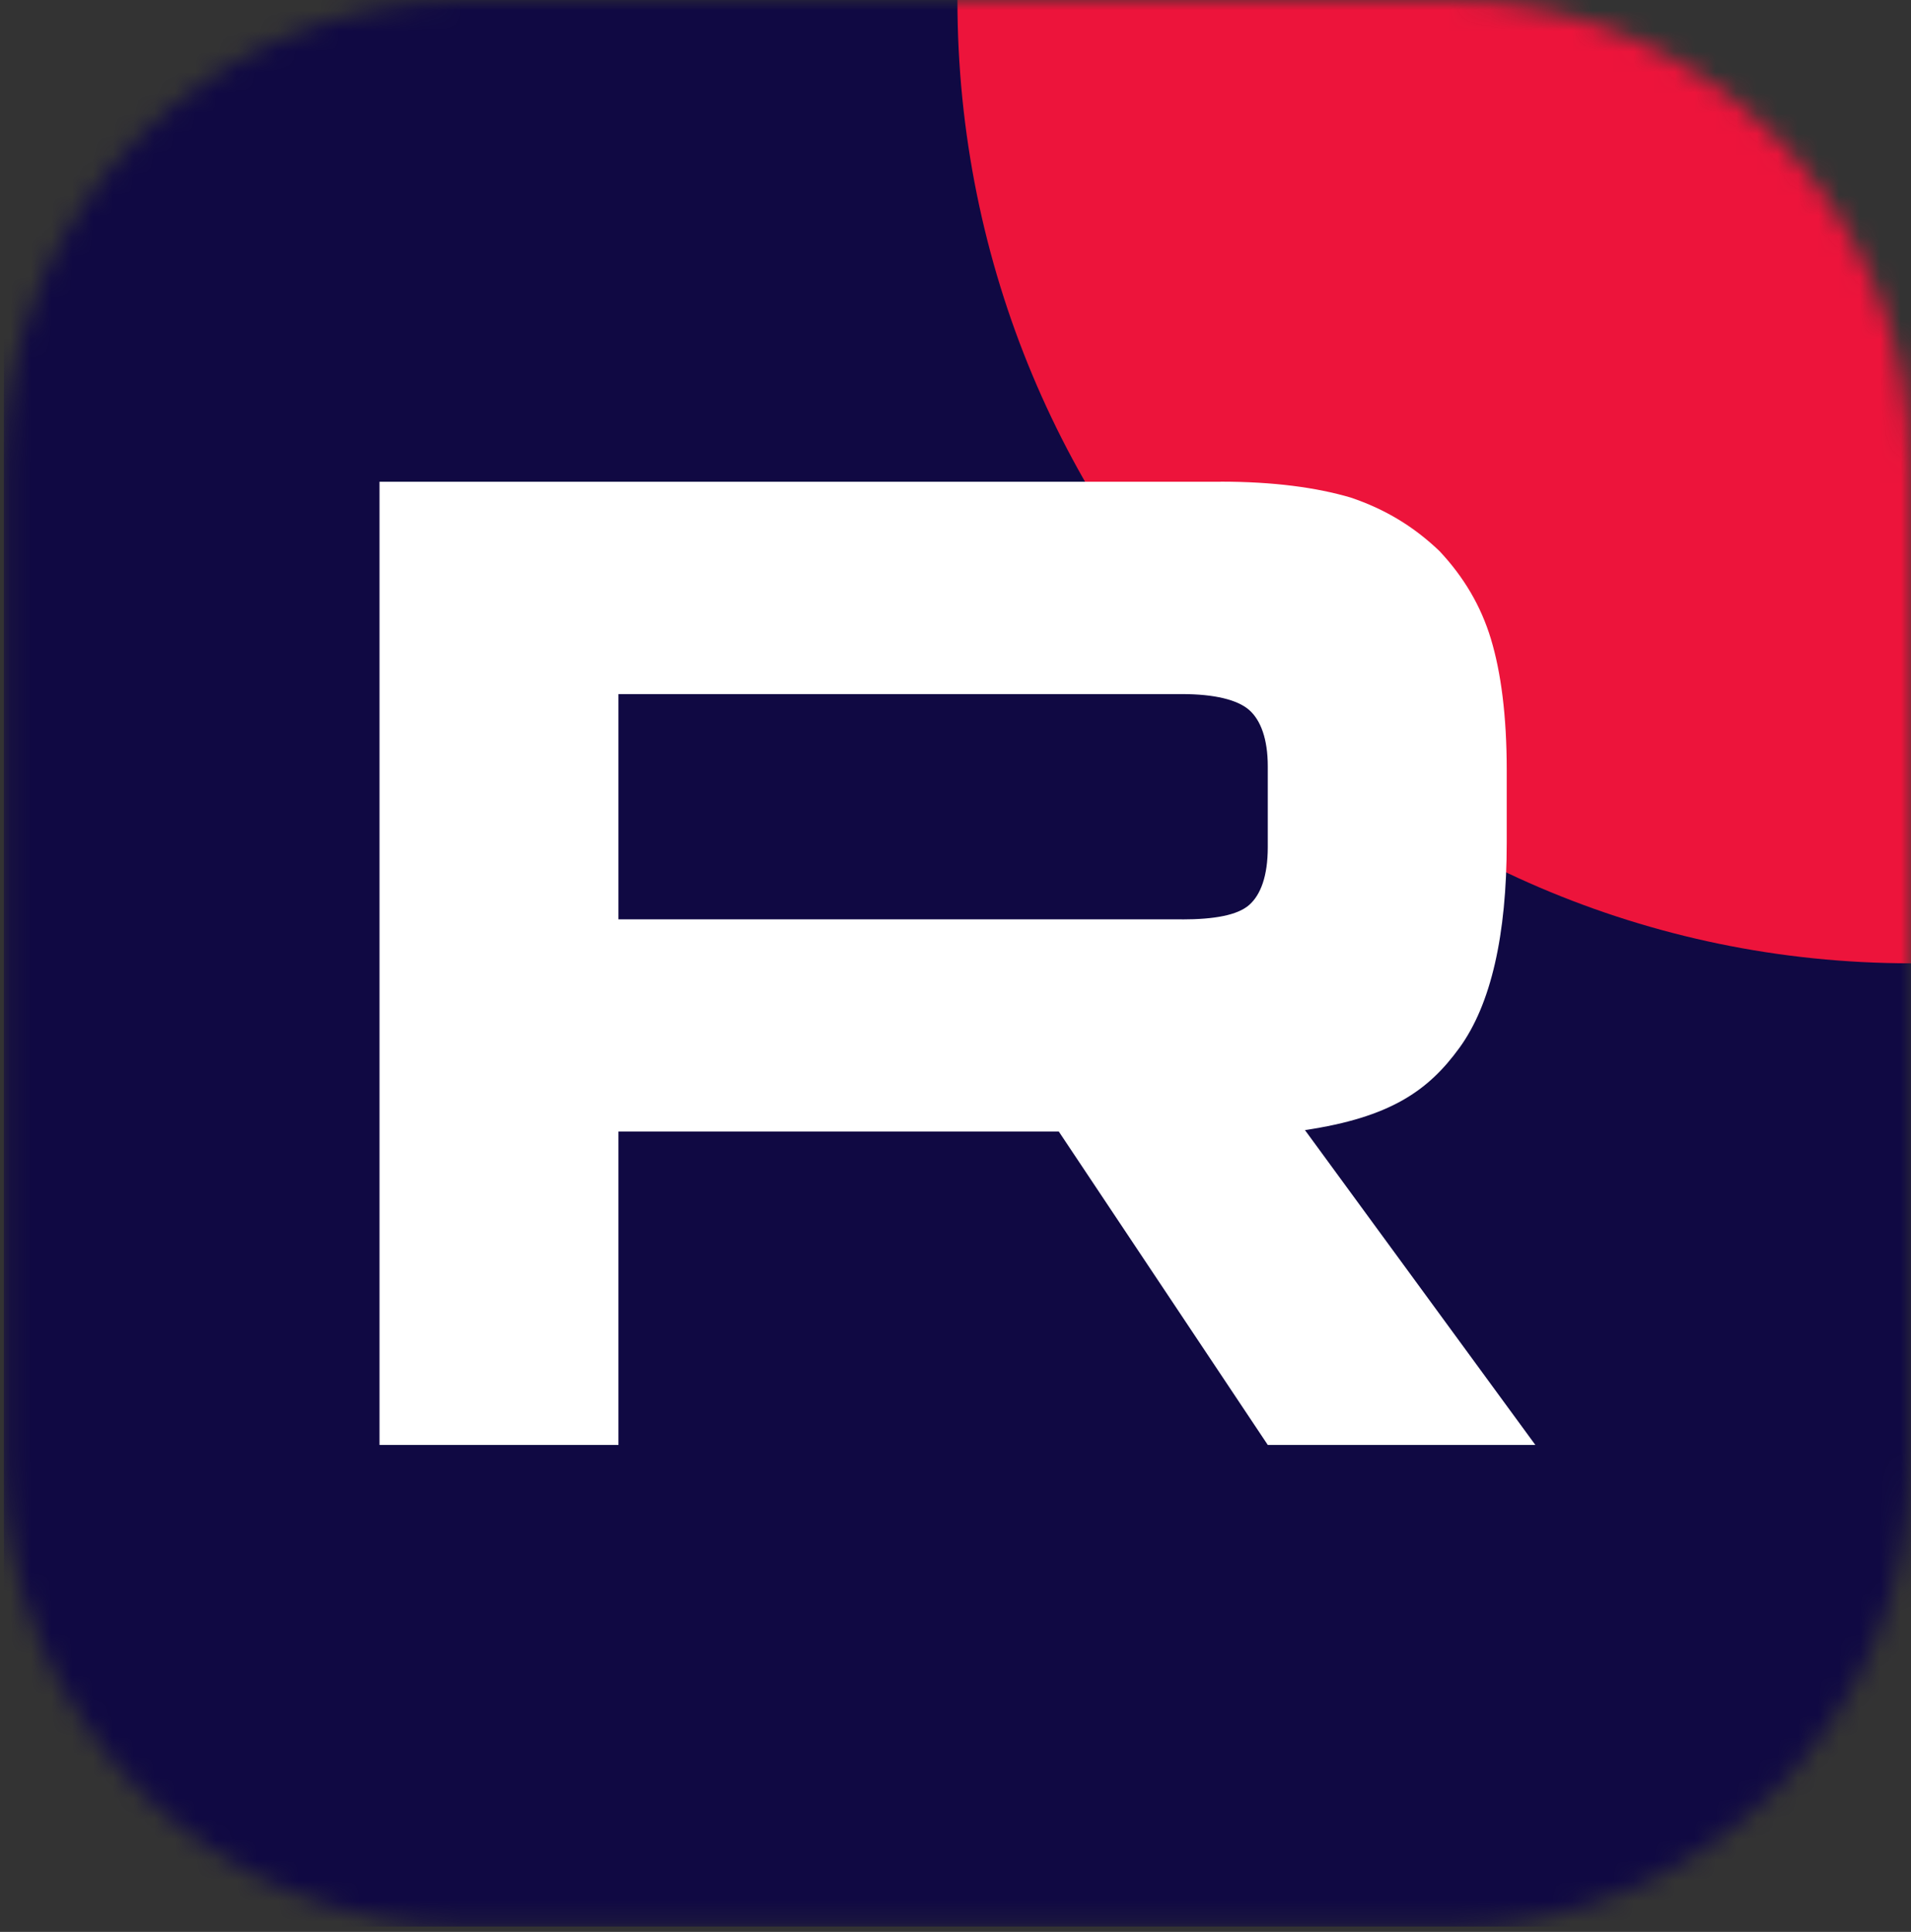 <?xml version="1.0" encoding="UTF-8"?> <svg xmlns="http://www.w3.org/2000/svg" width="93" height="94" viewBox="0 0 93 94" fill="none"><rect x="0" y="0" width="93" height="94" fill="#333333" stroke="none"/><mask id="mask0_1025_400" style="mask-type:luminance" maskUnits="userSpaceOnUse" x="0" y="0" width="93" height="94"><path d="M70.5 0H22.688C10.261 0 0.188 10.174 0.188 22.725V71.016C0.188 83.566 10.261 93.741 22.688 93.741H70.5C82.926 93.741 93 83.566 93 71.016V22.725C93 10.174 82.926 0 70.5 0Z" fill="white"></path></mask><g mask="url(#mask0_1025_400)"><path d="M93 0H0.188V93.741H93V0Z" fill="#100943"></path><path d="M93 46.871C118.63 46.871 139.406 25.886 139.406 0C139.406 -25.886 118.63 -46.87 93 -46.87C67.371 -46.87 46.594 -25.886 46.594 0C46.594 25.886 67.371 46.871 93 46.871Z" fill="#ED143B"></path><path d="M57.518 44.731H30.098V33.772H57.518C59.119 33.772 60.233 34.054 60.792 34.546C61.351 35.038 61.697 35.952 61.697 37.286V41.221C61.697 42.626 61.351 43.54 60.792 44.032C60.233 44.524 59.119 44.735 57.518 44.735V44.731ZM59.399 23.44H18.469V70.306H30.098V55.058H51.528L61.697 70.306H74.719L63.507 54.987C67.641 54.368 69.497 53.089 71.027 50.98C72.558 48.872 73.326 45.501 73.326 41.002V37.488C73.326 34.82 73.046 32.711 72.558 31.095C72.07 29.479 71.236 28.073 70.051 26.811C68.8 25.616 67.407 24.774 65.734 24.21C64.062 23.718 61.972 23.436 59.399 23.436V23.44Z" fill="white"></path></g></svg> 